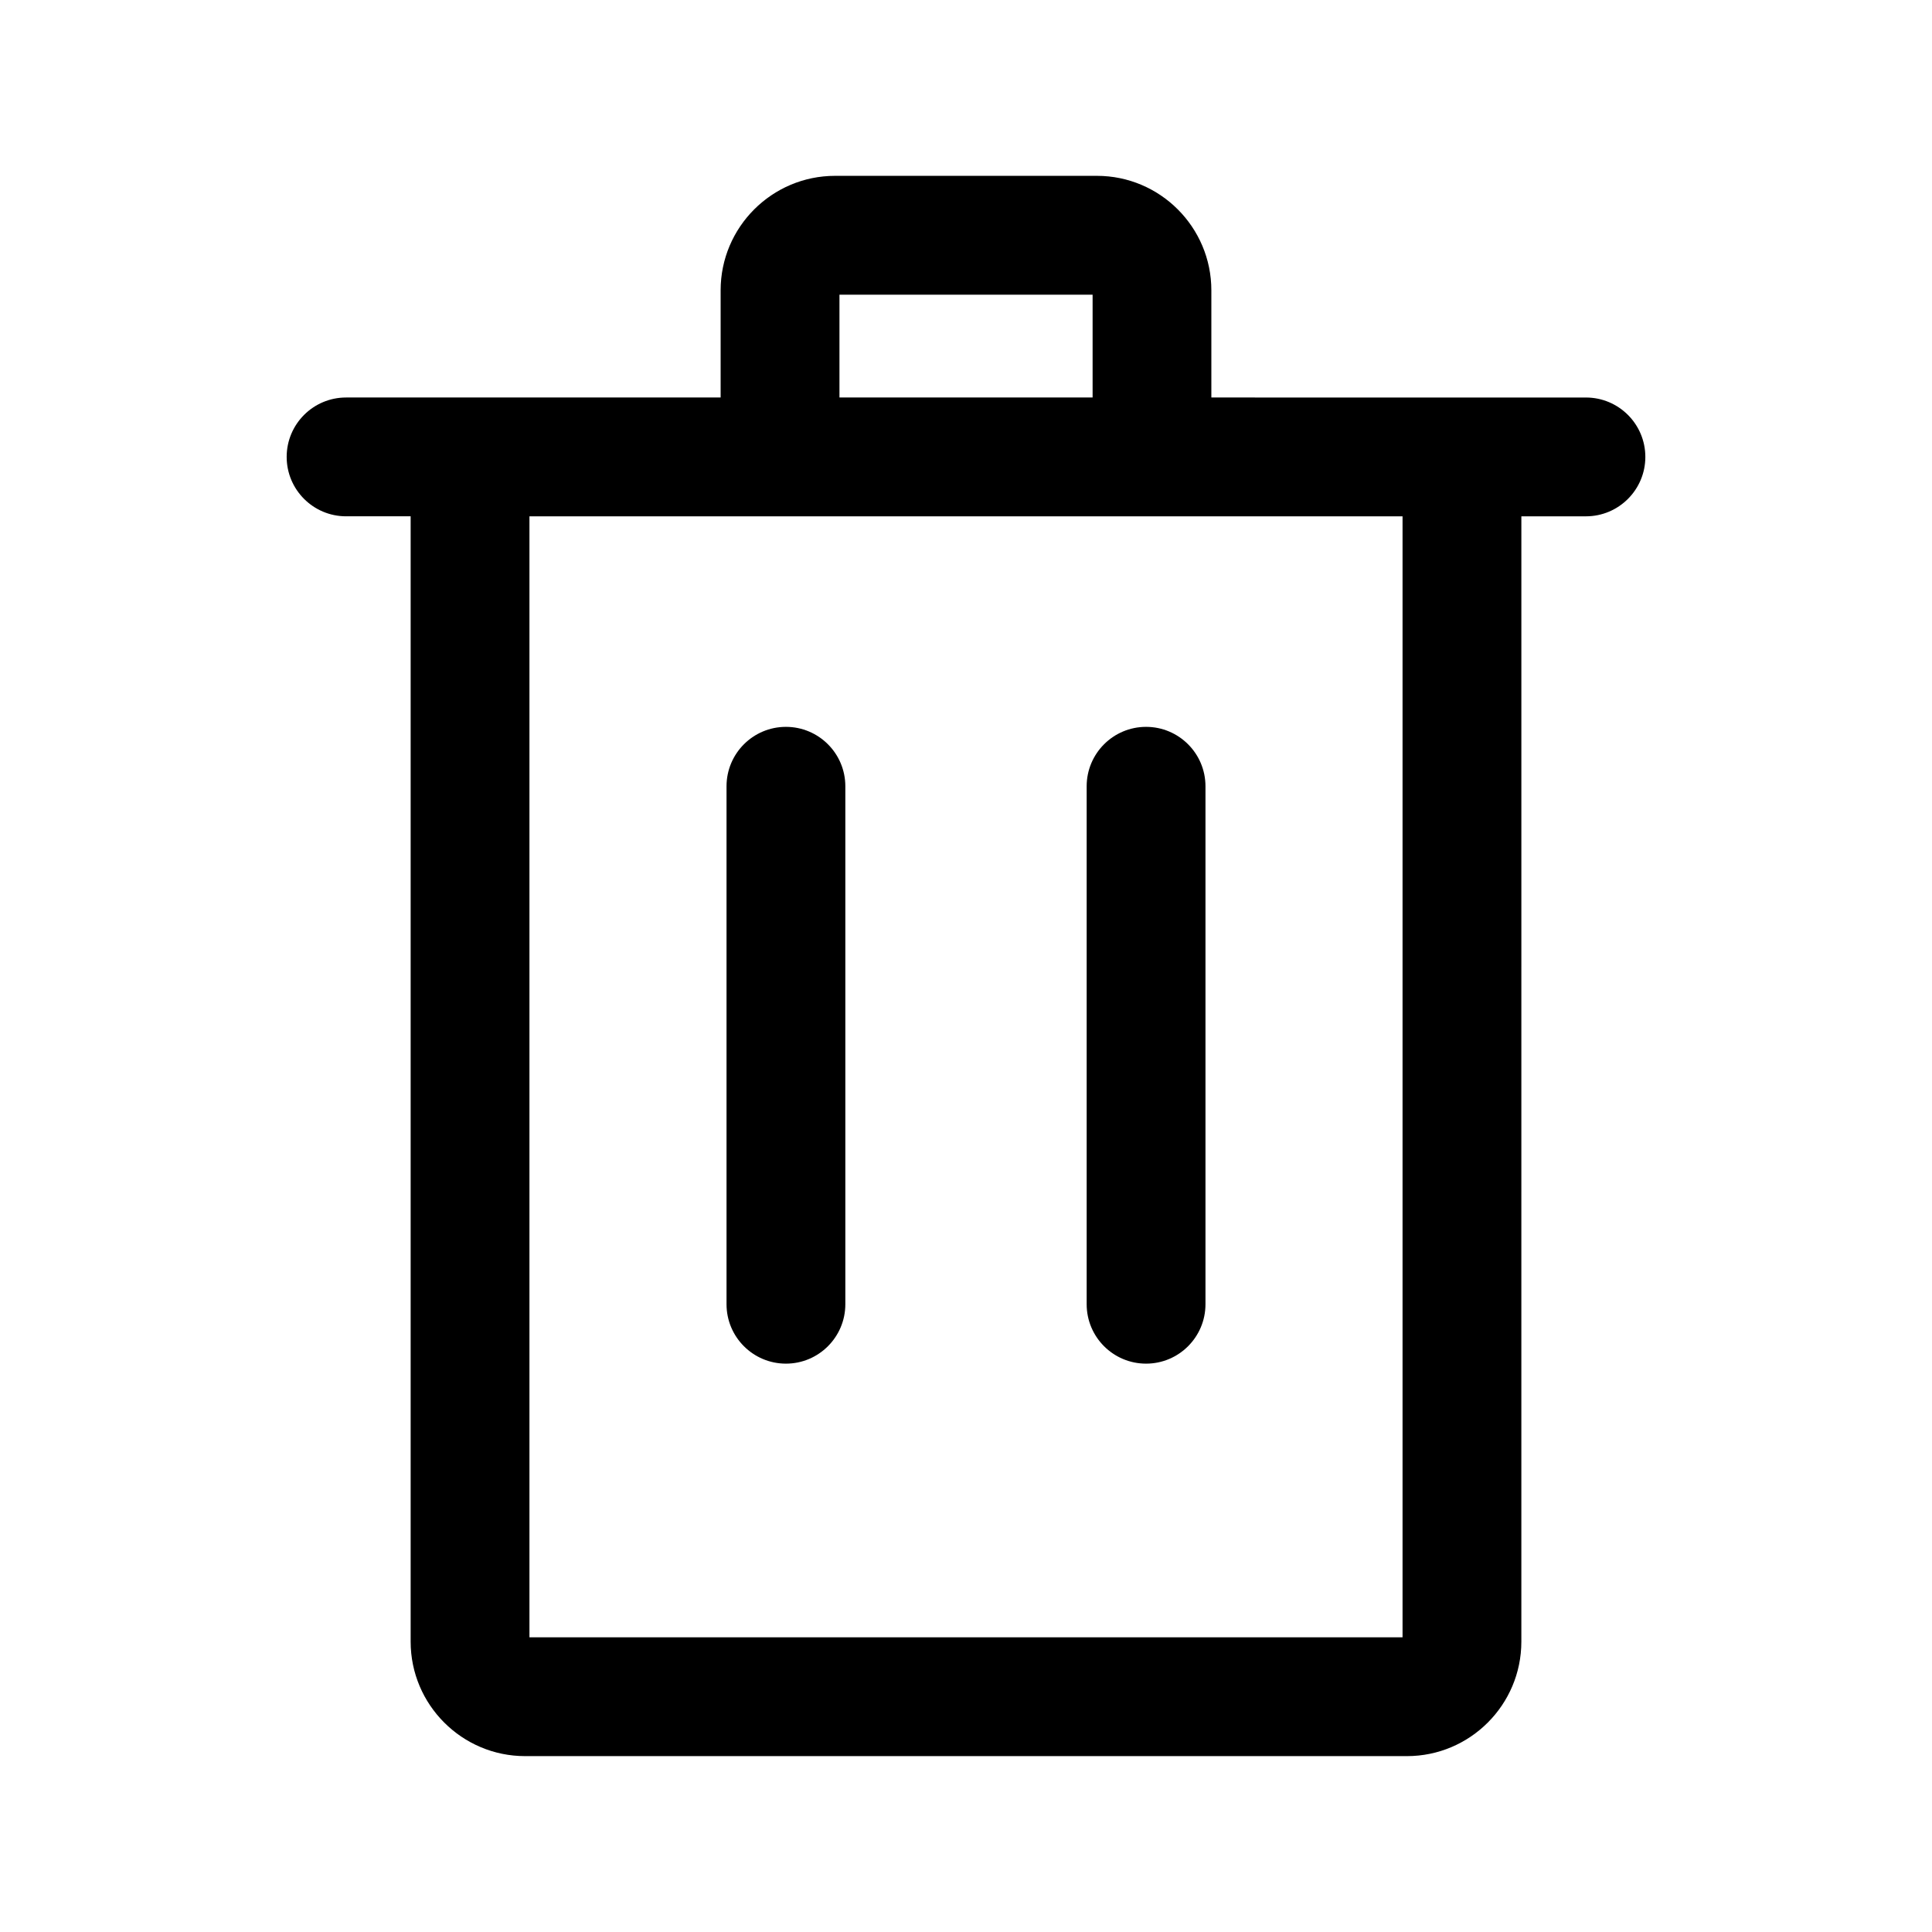 <?xml version="1.0" encoding="UTF-8"?>
<!-- Uploaded to: ICON Repo, www.svgrepo.com, Generator: ICON Repo Mixer Tools -->
<svg fill="#000000" width="800px" height="800px" version="1.1" viewBox="144 144 512 512" xmlns="http://www.w3.org/2000/svg">
 <g>
  <path d="m283.16 609.39h233.69c16.719 0 30.324-13.602 30.324-30.34l0.004-298.22h17.113c8.691 0 15.742-7.055 15.742-15.742 0-8.691-7.055-15.742-15.742-15.742h-32.859l-66.41-0.004v-28.402c0-16.734-13.602-30.34-30.324-30.34h-69.398c-16.719 0-30.324 13.602-30.324 30.34v28.402h-99.262c-8.691 0-15.742 7.055-15.742 15.742 0 8.691 7.055 15.742 15.742 15.742h17.113v298.22c0 16.742 13.617 30.344 30.336 30.344zm83.305-387.3h67.086v27.238h-67.086zm-15.746 58.742h164.97v297.07h-231.38v-297.07z"/>
  <path d="m352.28 505.38c8.691 0 15.742-7.055 15.742-15.742v-137.27c0-8.691-7.055-15.742-15.742-15.742-8.691 0-15.742 7.055-15.742 15.742v137.27c0 8.688 7.051 15.742 15.742 15.742z"/>
  <path d="m447.72 505.38c8.691 0 15.742-7.055 15.742-15.742v-137.27c0-8.691-7.055-15.742-15.742-15.742-8.691 0-15.742 7.055-15.742 15.742v137.27c0 8.688 7.051 15.742 15.742 15.742z"/>
 </g>
</svg>
